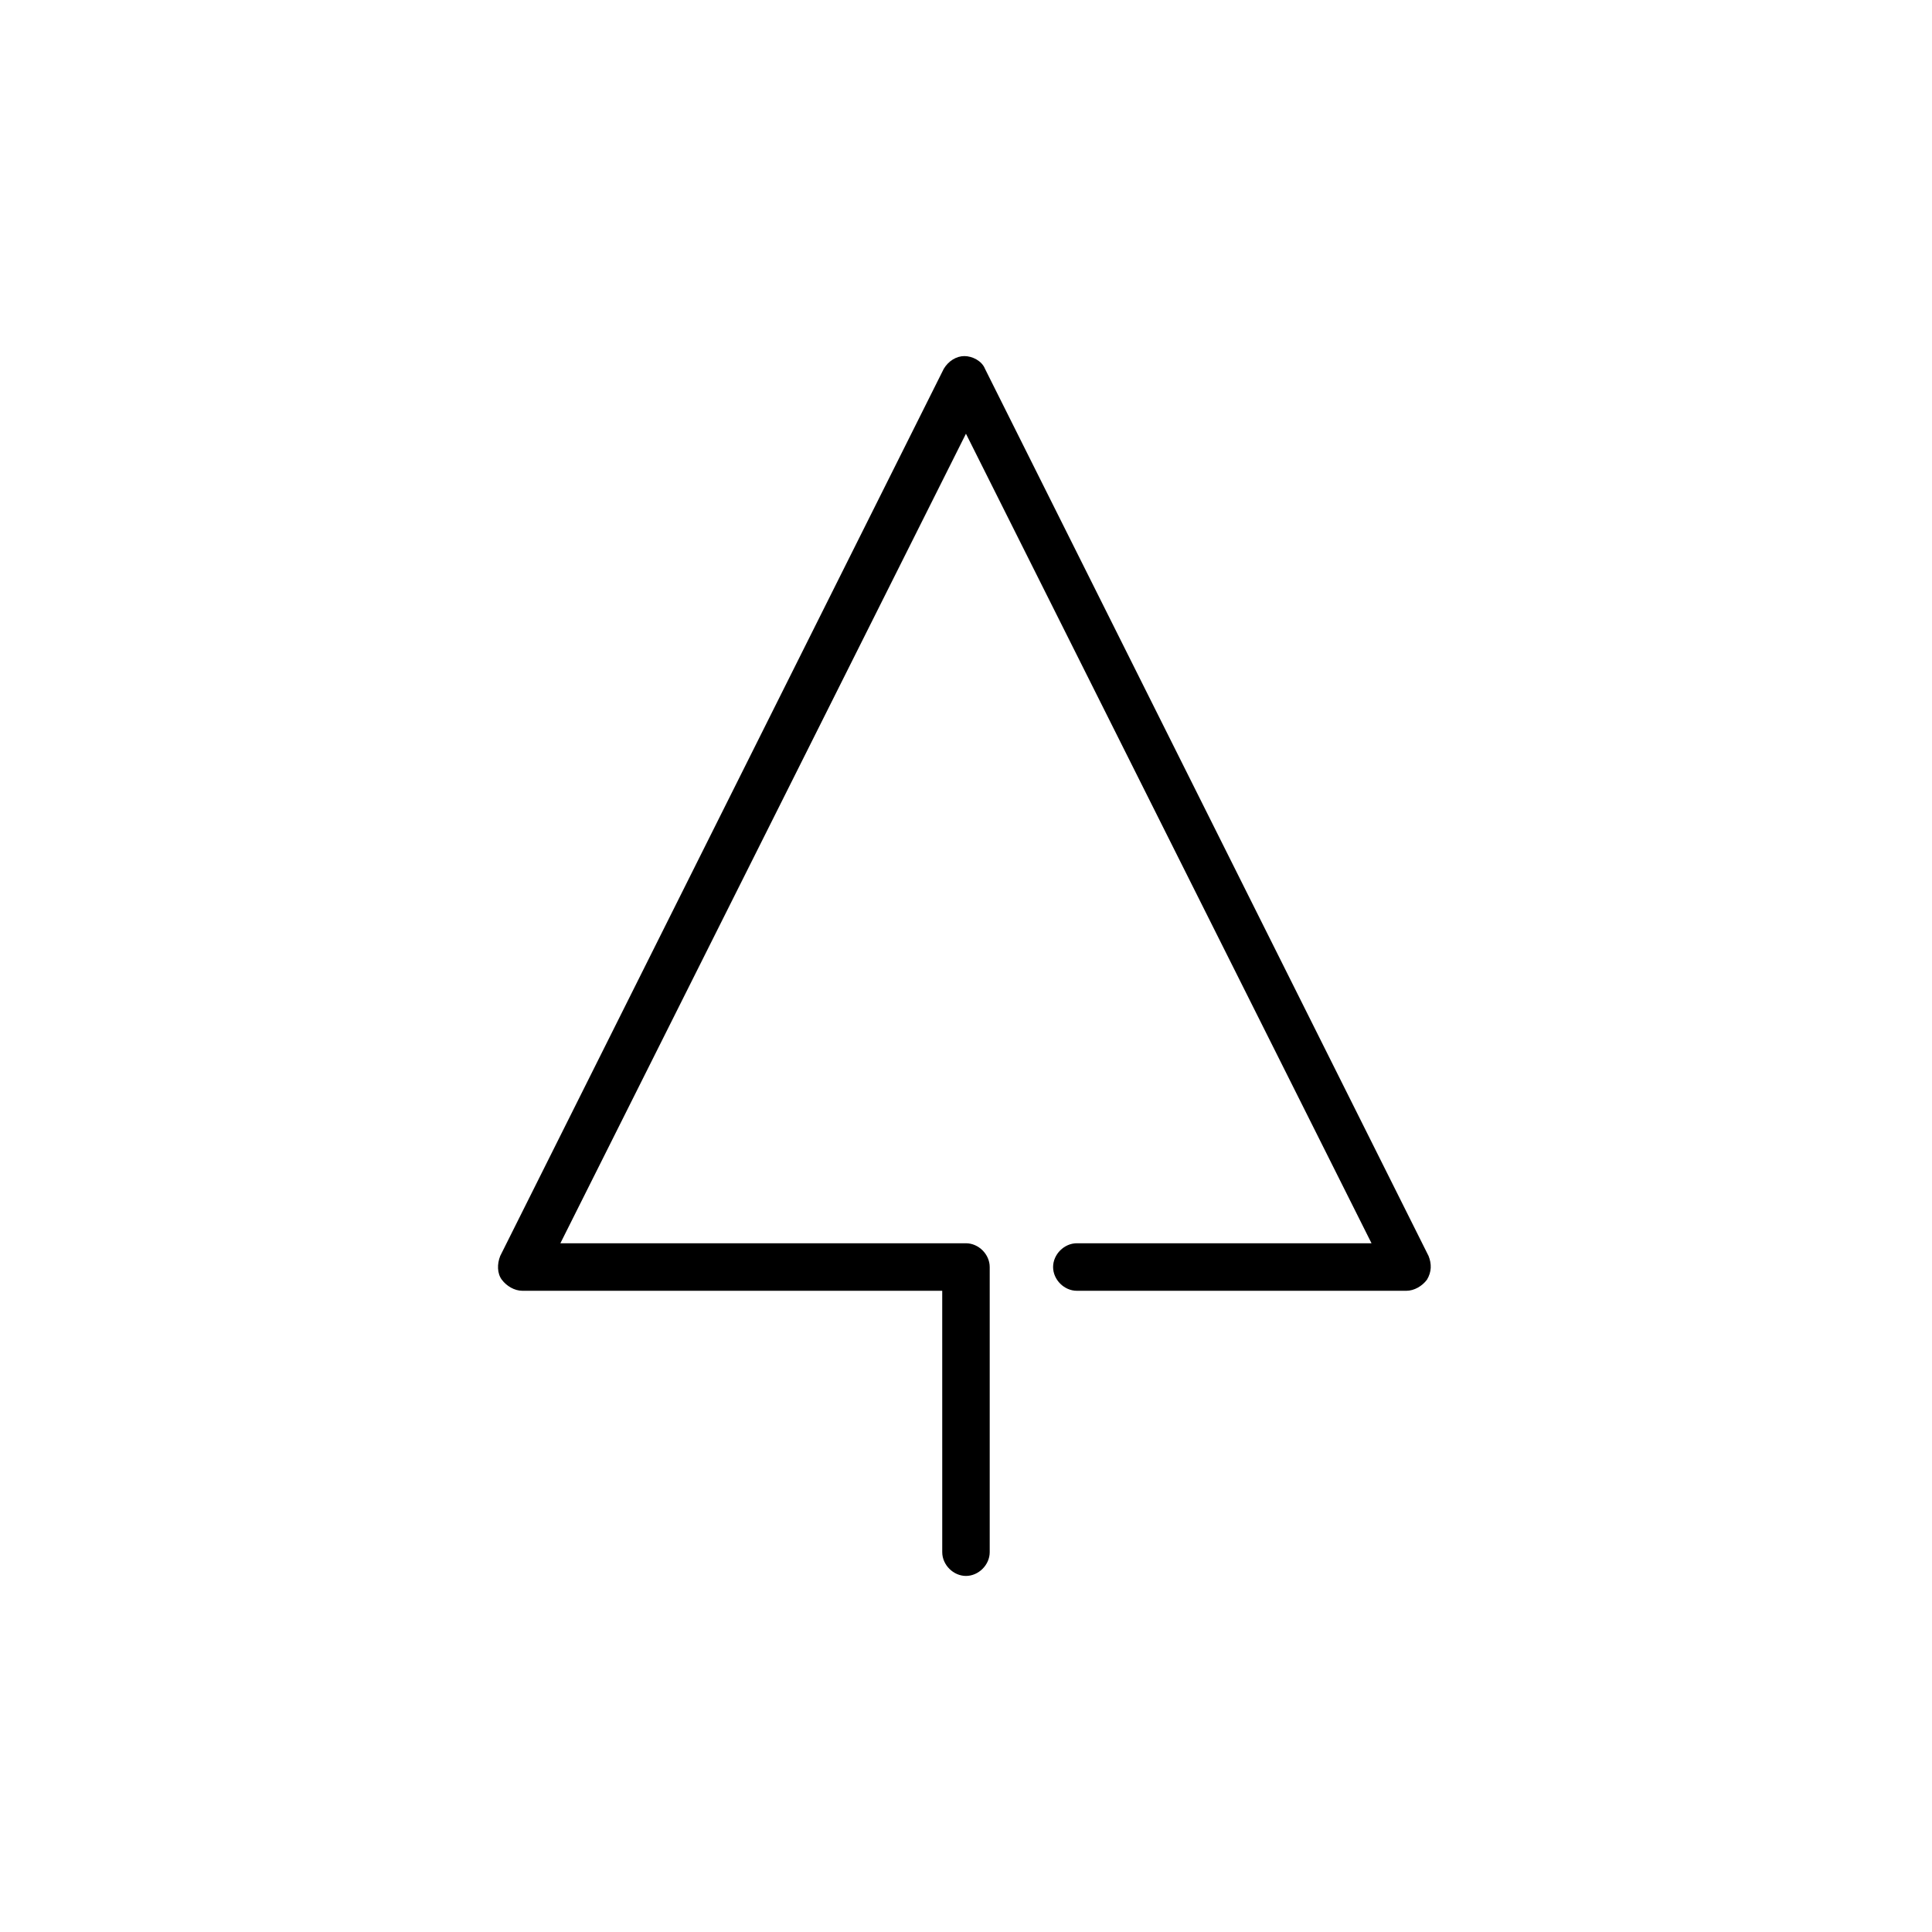 <?xml version="1.0" encoding="UTF-8"?>
<!-- Uploaded to: SVG Repo, www.svgrepo.com, Generator: SVG Repo Mixer Tools -->
<svg fill="#000000" width="800px" height="800px" version="1.1" viewBox="144 144 512 512" xmlns="http://www.w3.org/2000/svg">
 <path d="m400 561.64c-3.359 0-6.297-2.938-6.297-6.297l-0.004-69.273h-111.26c-2.098 0-4.199-1.258-5.457-2.938-1.258-1.68-1.258-4.199-0.418-6.297l117.55-235.11c1.258-2.098 3.359-3.359 5.457-3.359s4.617 1.258 5.457 3.359l117.55 235.11c0.84 2.098 0.84 4.199-0.418 6.297-1.258 1.68-3.359 2.938-5.457 2.938h-87.328c-3.359 0-6.297-2.938-6.297-6.297s2.938-6.297 6.297-6.297h78.09l-107.48-214.54-107.48 214.54h107.48c3.359 0 6.297 2.938 6.297 6.297v75.57c0 3.359-2.941 6.297-6.297 6.297z"/>
</svg>